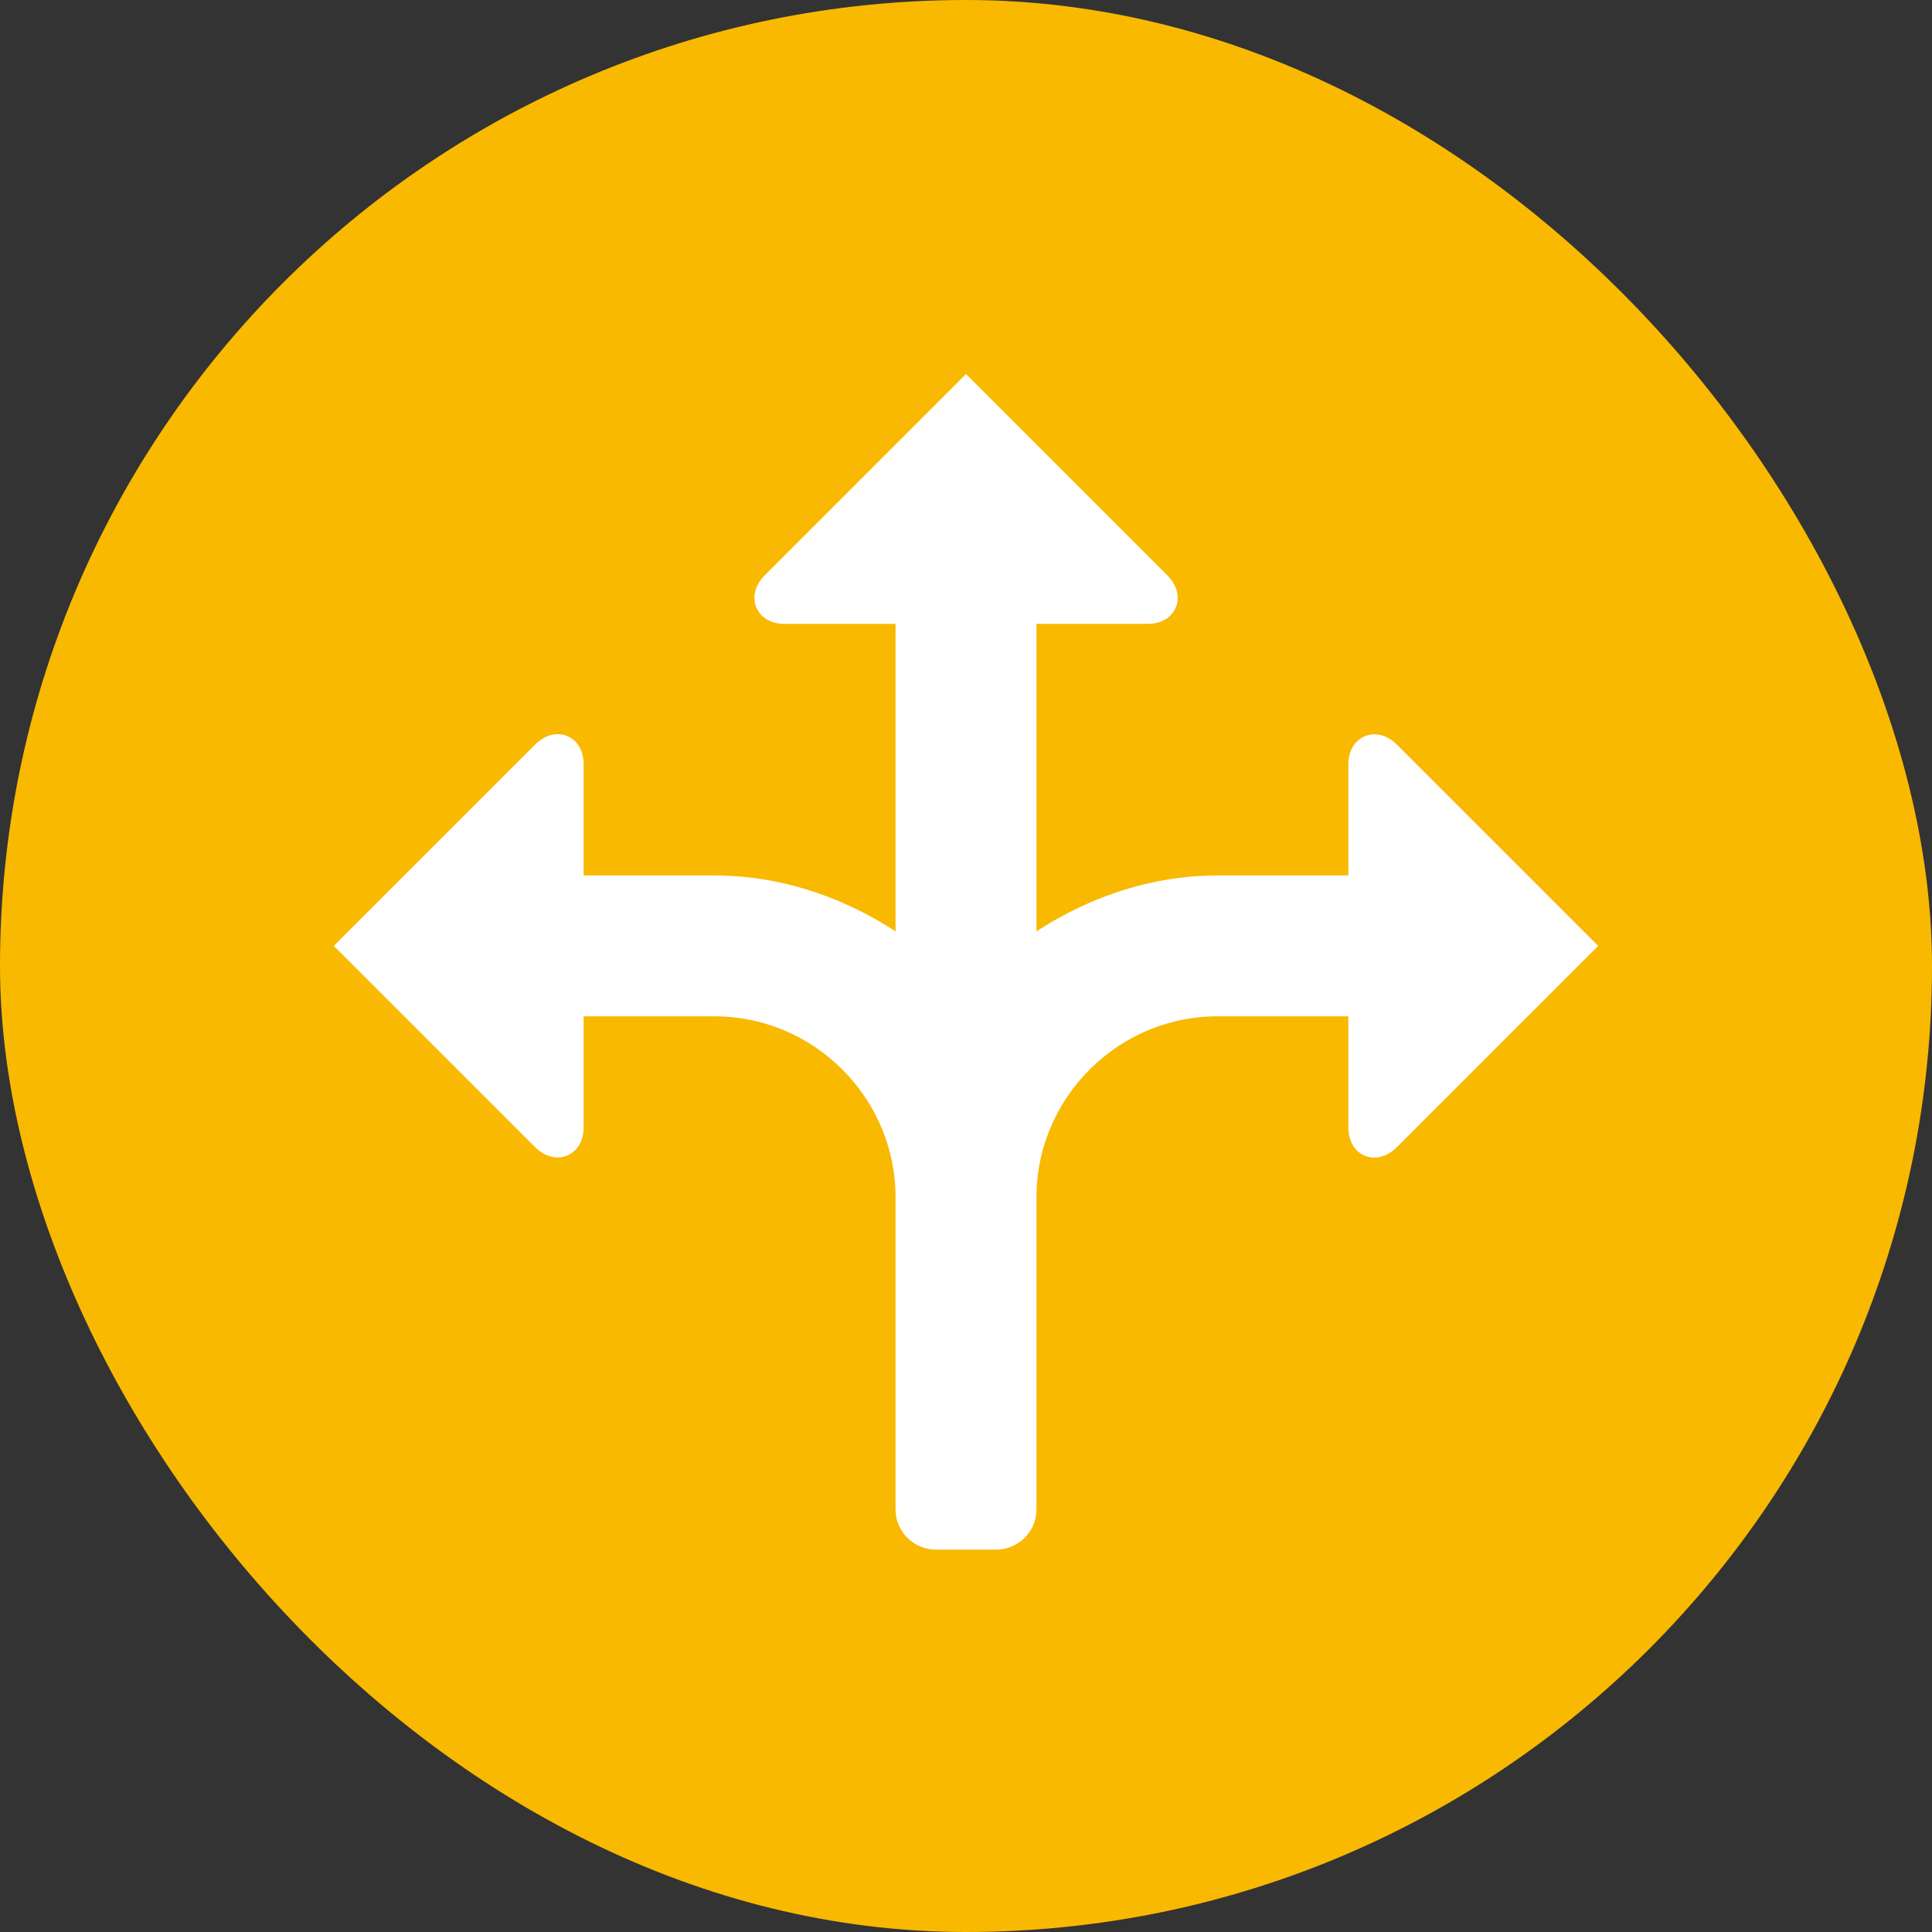 <svg xmlns="http://www.w3.org/2000/svg" width="48" height="48" viewBox="0 0 48 48">
  <rect x="0" y="0" width="48" height="48" fill="#333333" stroke="none"/>
  <g fill="none" fill-rule="evenodd">
    <rect width="48" height="48" fill="#F8B900" rx="24"/>
    <path fill="#FFFFFF" fill-rule="nonzero" stroke="#FFFFFF" d="M39,23.5 L34.36,18.86 C34.161,18.661 34,18.723 34,18.99 L34,22.25 L30.25,22.25 C28.375,22.25 26.625,23 25.25,24.125 L25.25,15 L28.51,15 C28.781,15 28.845,14.845 28.64,14.64 L24,10 L19.36,14.64 C19.161,14.839 19.223,15 19.49,15 L22.75,15 L22.75,24.125 C21.375,23 19.625,22.25 17.75,22.25 L14,22.25 L14,18.99 C14,18.719 13.845,18.655 13.64,18.86 L9,23.5 L13.64,28.14 C13.839,28.339 14,28.277 14,28.01 L14,24.75 L17.75,24.75 C20.5,24.75 22.75,27 22.75,29.75 L22.75,37.509 C22.75,37.78 22.981,38 23.256,38 L24.744,38 C25.023,38 25.25,37.779 25.25,37.509 L25.25,29.75 C25.25,27 27.5,24.75 30.25,24.75 L34,24.75 L34,28.01 C34,28.281 34.155,28.345 34.36,28.14 L39,23.5 Z"/>
  </g>
</svg>
